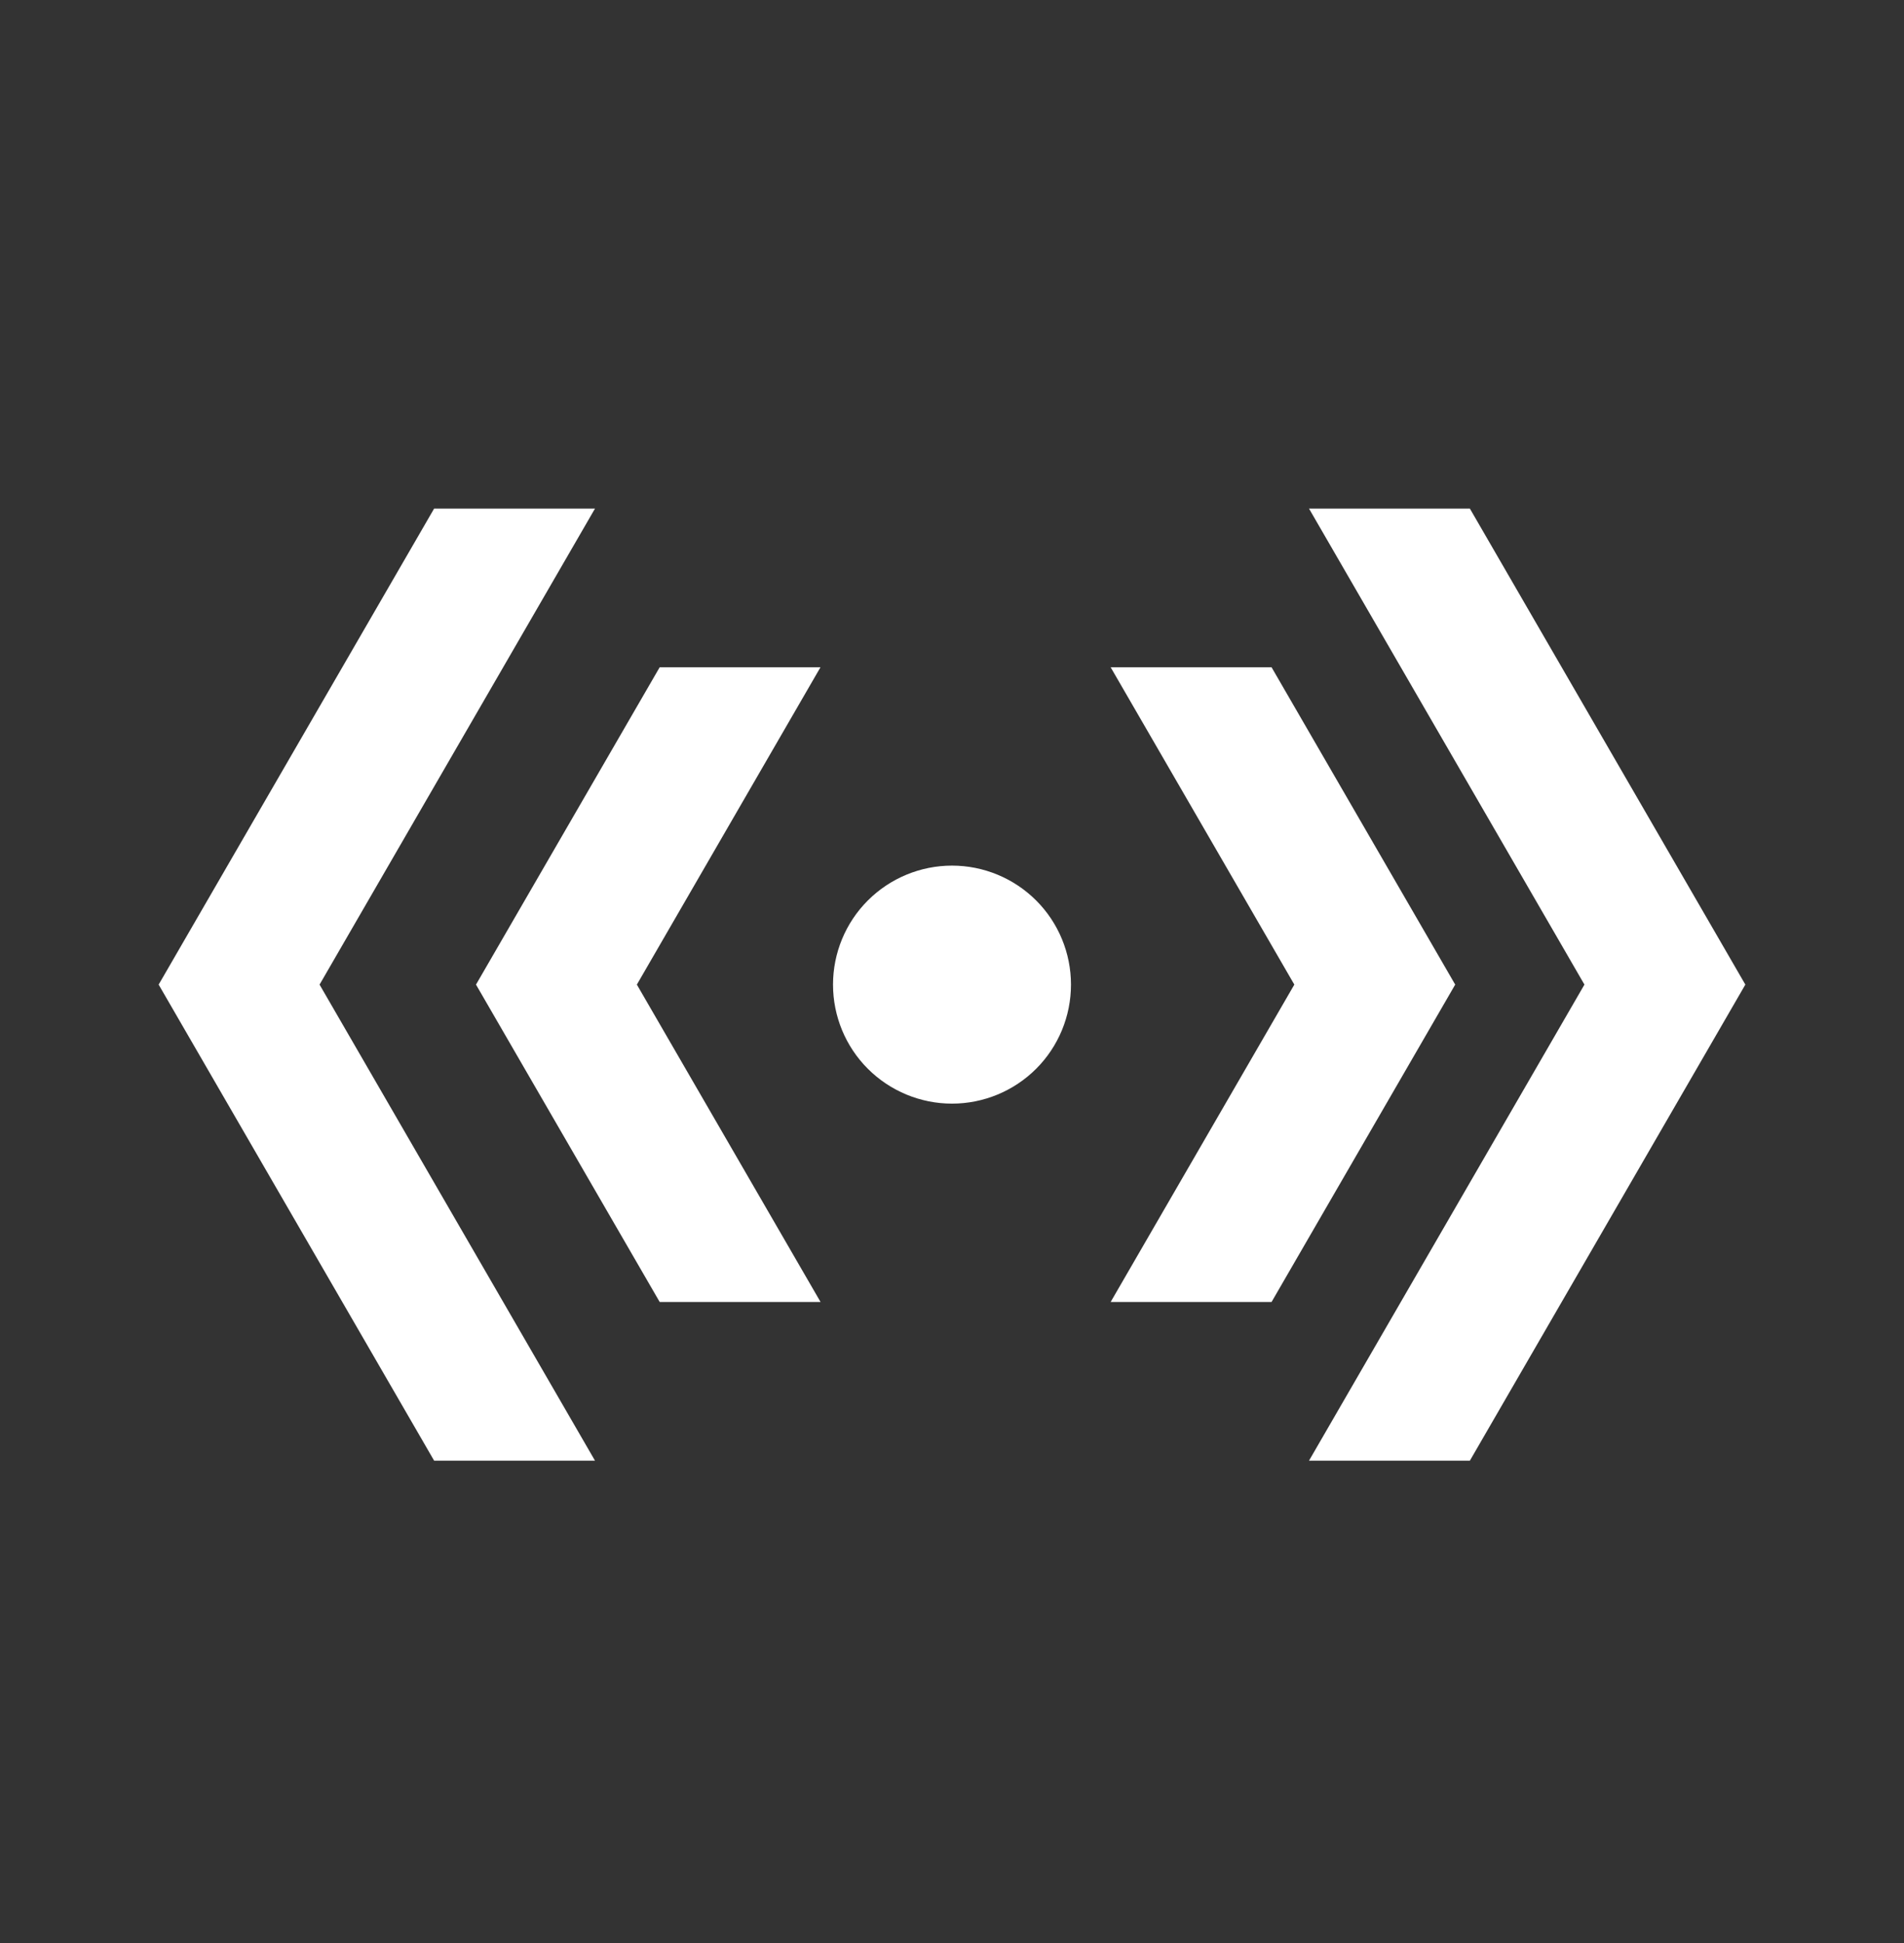<svg width="49" height="50" viewBox="0 0 49 50" fill="none" xmlns="http://www.w3.org/2000/svg">
<rect x="0" y="0" width="49" height="50" fill="#333333" stroke="none"/>
<path fill-rule="evenodd" clip-rule="evenodd" d="M11.172 13.088L4.083 25.337L11.172 37.587H15.312L8.224 25.337L15.312 13.088H11.172ZM24.5 28.4C25.312 28.4 26.091 28.077 26.666 27.503C27.24 26.929 27.562 26.15 27.562 25.337C27.562 24.525 27.24 23.746 26.666 23.172C26.091 22.598 25.312 22.275 24.5 22.275C23.688 22.275 22.909 22.598 22.334 23.172C21.76 23.746 21.438 24.525 21.438 25.337C21.438 26.15 21.76 26.929 22.334 27.503C22.909 28.077 23.688 28.4 24.5 28.4ZM44.917 25.337L37.828 13.088H33.688L40.776 25.337L33.688 37.587H37.828L44.917 25.337ZM16.977 17.171L12.25 25.337L16.977 33.504H21.117L16.39 25.337L21.115 17.171H16.977ZM37.45 25.337L32.724 17.171H28.583L33.31 25.337L28.583 33.504H32.724L37.45 25.337Z" fill="white"/>
</svg>
